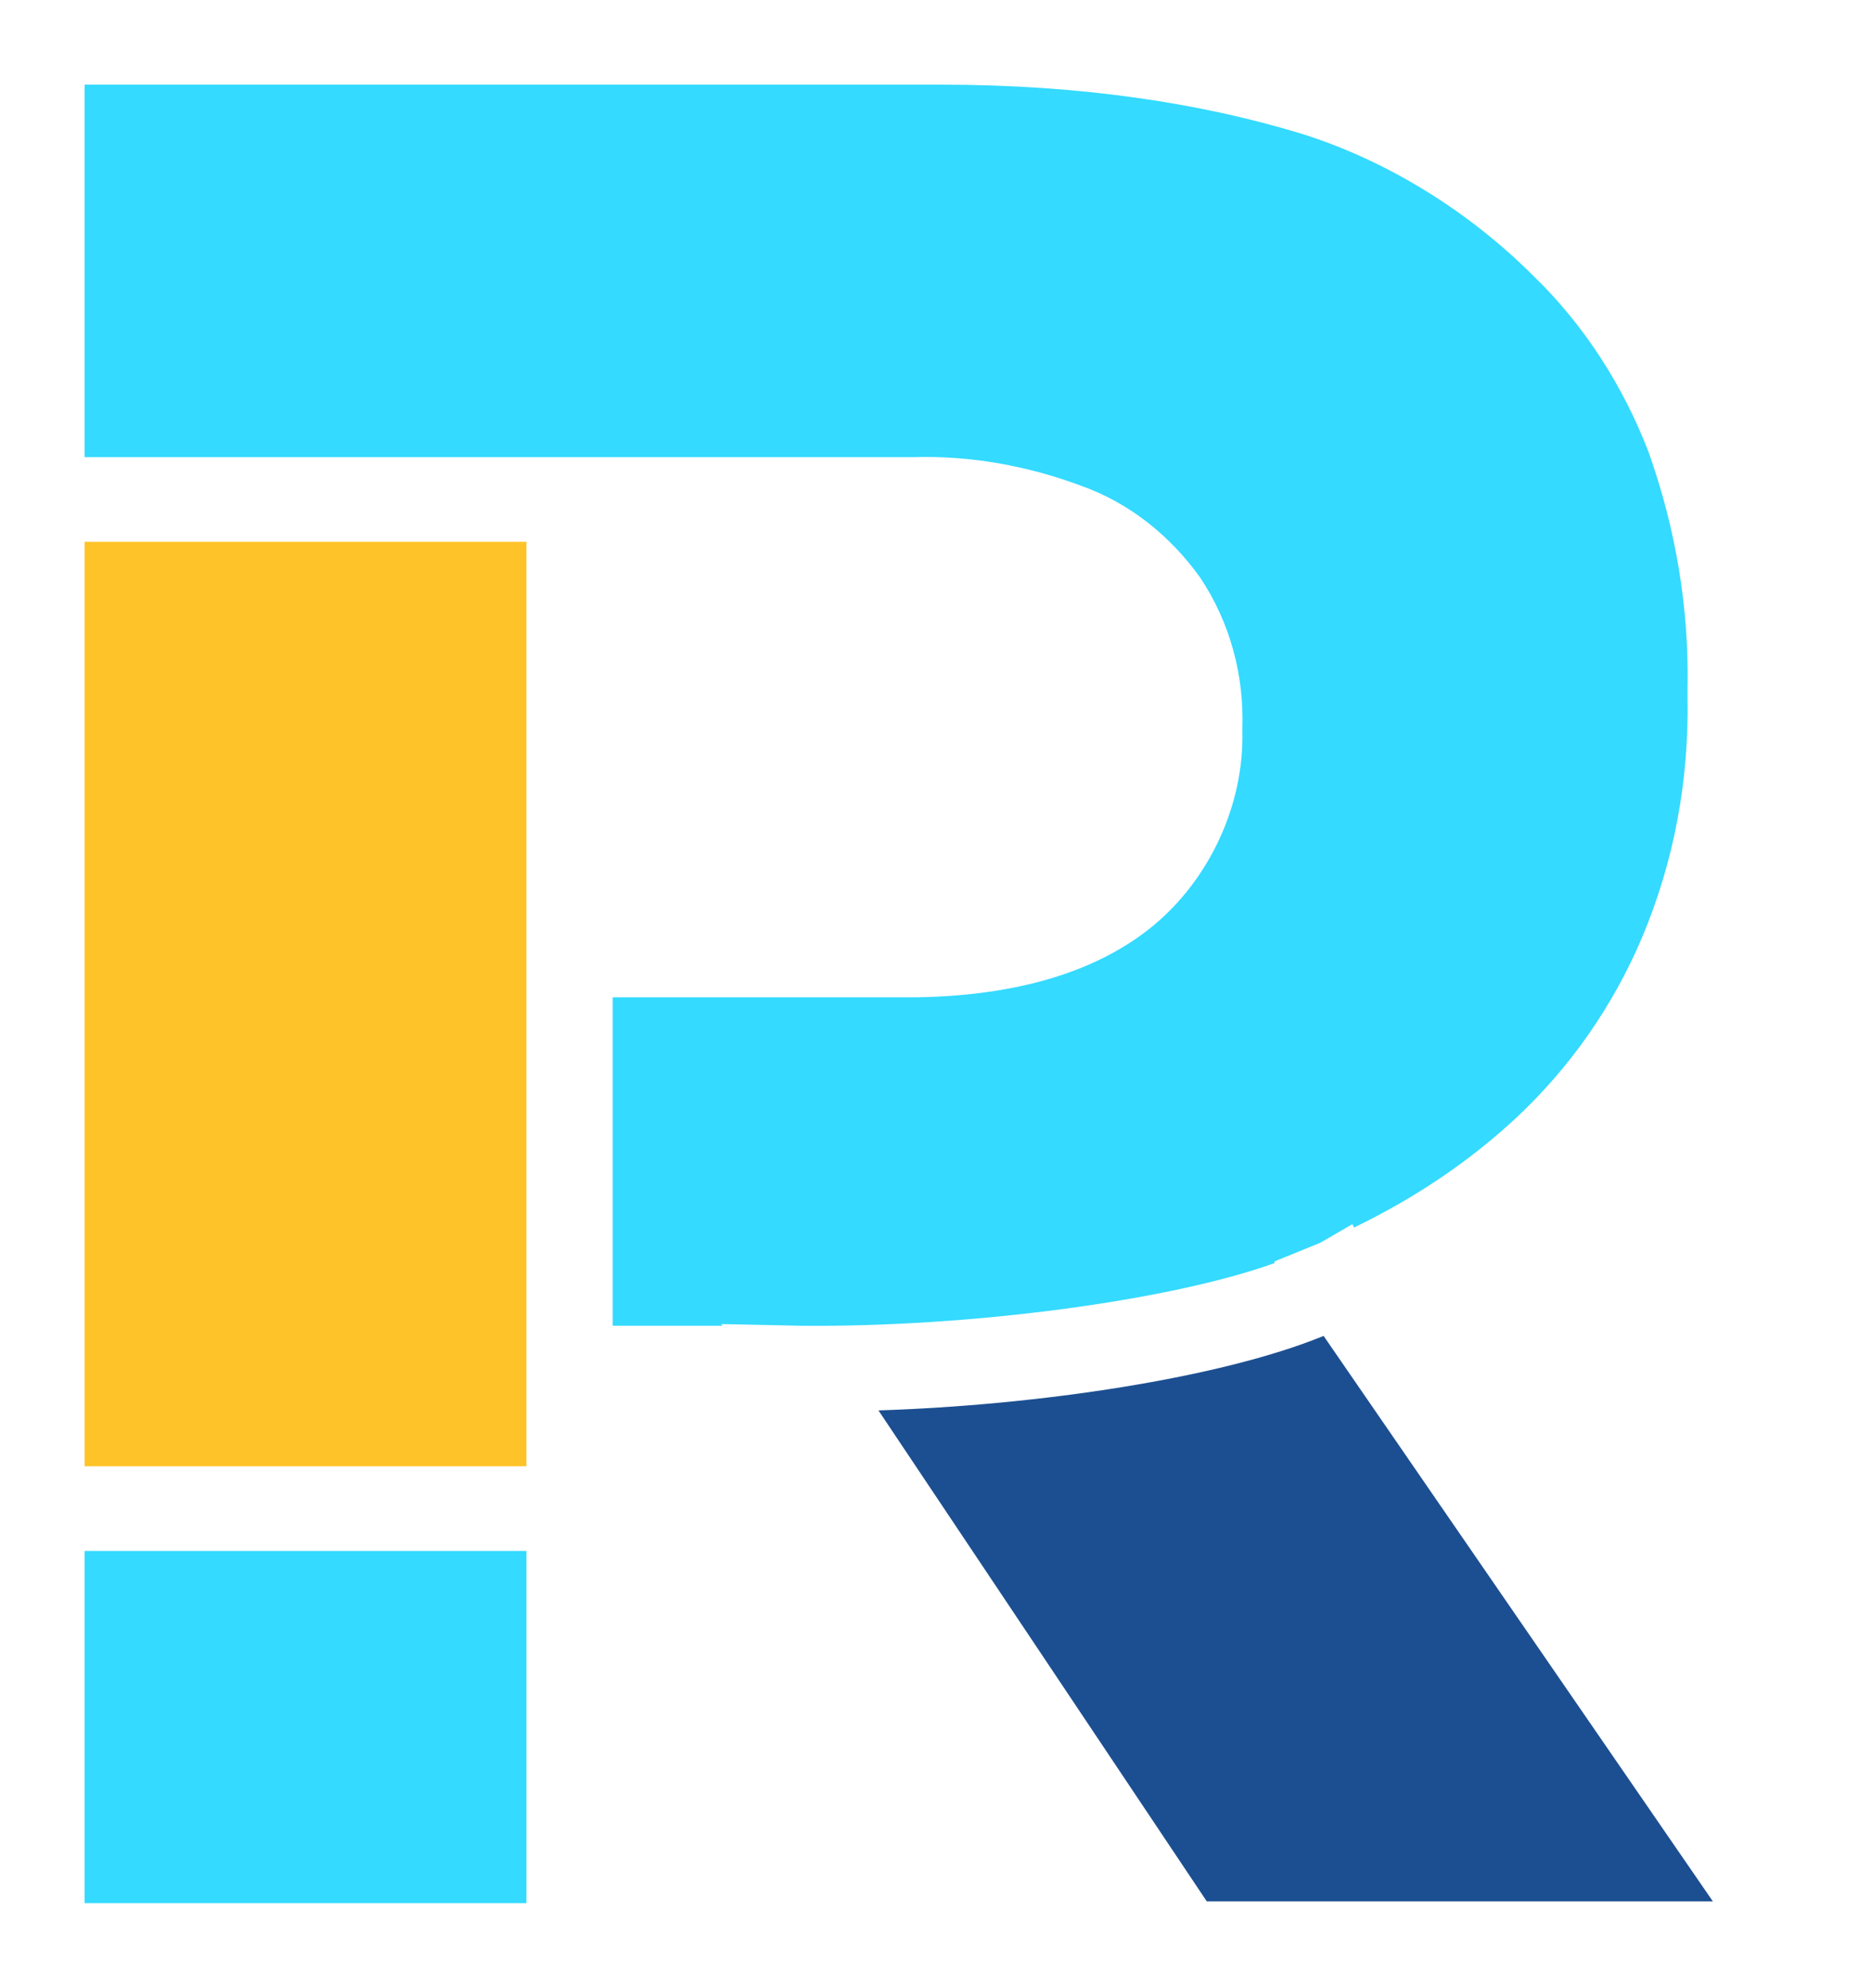 <?xml version="1.0" encoding="utf-8"?>
<!-- Generator: Adobe Illustrator 23.0.2, SVG Export Plug-In . SVG Version: 6.00 Build 0)  -->
<svg version="1.1" id="Ebene_1" xmlns="http://www.w3.org/2000/svg" xmlns:xlink="http://www.w3.org/1999/xlink" x="0px" y="0px"
	 viewBox="0 0 110.6 117.4" style="enable-background:new 0 0 110.6 117.4;" xml:space="preserve">
<style type="text/css">
	.st0{fill:#34DAFF;}
	.st1{fill:#1C4F91;}
	.st2{fill:#FFC32A;}
</style>
<title>alphabethElement 53</title>
<g>
	<rect x="5" y="91.6" class="st0" width="26.1" height="20.8"/>
	<path class="st0" d="M68.1,54.7c-3.3,2.7-8,4.1-13.9,4.2l-18,0v19.4h6.5l-0.1-0.1l4.7,0.1c10.1,0.1,21.9-1.5,28-3.7l0-0.1l2.7-1.1
		l1.9-1.1l0.1,0.2c3.5-1.7,6.7-3.8,9.6-6.5c3.2-3,5.7-6.6,7.4-10.6c1.9-4.5,2.8-9.3,2.7-14.3v-0.4c0.1-4.8-0.7-9.5-2.3-14
		c-1.5-3.9-3.8-7.5-6.8-10.4c-3.8-3.8-8.6-6.8-13.7-8.4C71,6.1,63.9,5,55.6,5H5v22h26.1v0H54c3.3-0.1,6.7,0.5,9.9,1.7
		c2.8,1,5.2,2.9,7,5.4c1.8,2.7,2.6,5.8,2.5,8.9l0,0.2C73.5,47.5,71.5,51.9,68.1,54.7z"/>
</g>
<path class="st1" d="M71.3,112.3h29.9L78.2,78.9c-6.1,2.5-16.9,4.1-26.3,4.4L71.3,112.3z"/>
<polygon class="st2" points="31.1,86.6 31.1,78.4 31.1,58.9 31.1,32 5,32 5,86.6 "/>
</svg>
